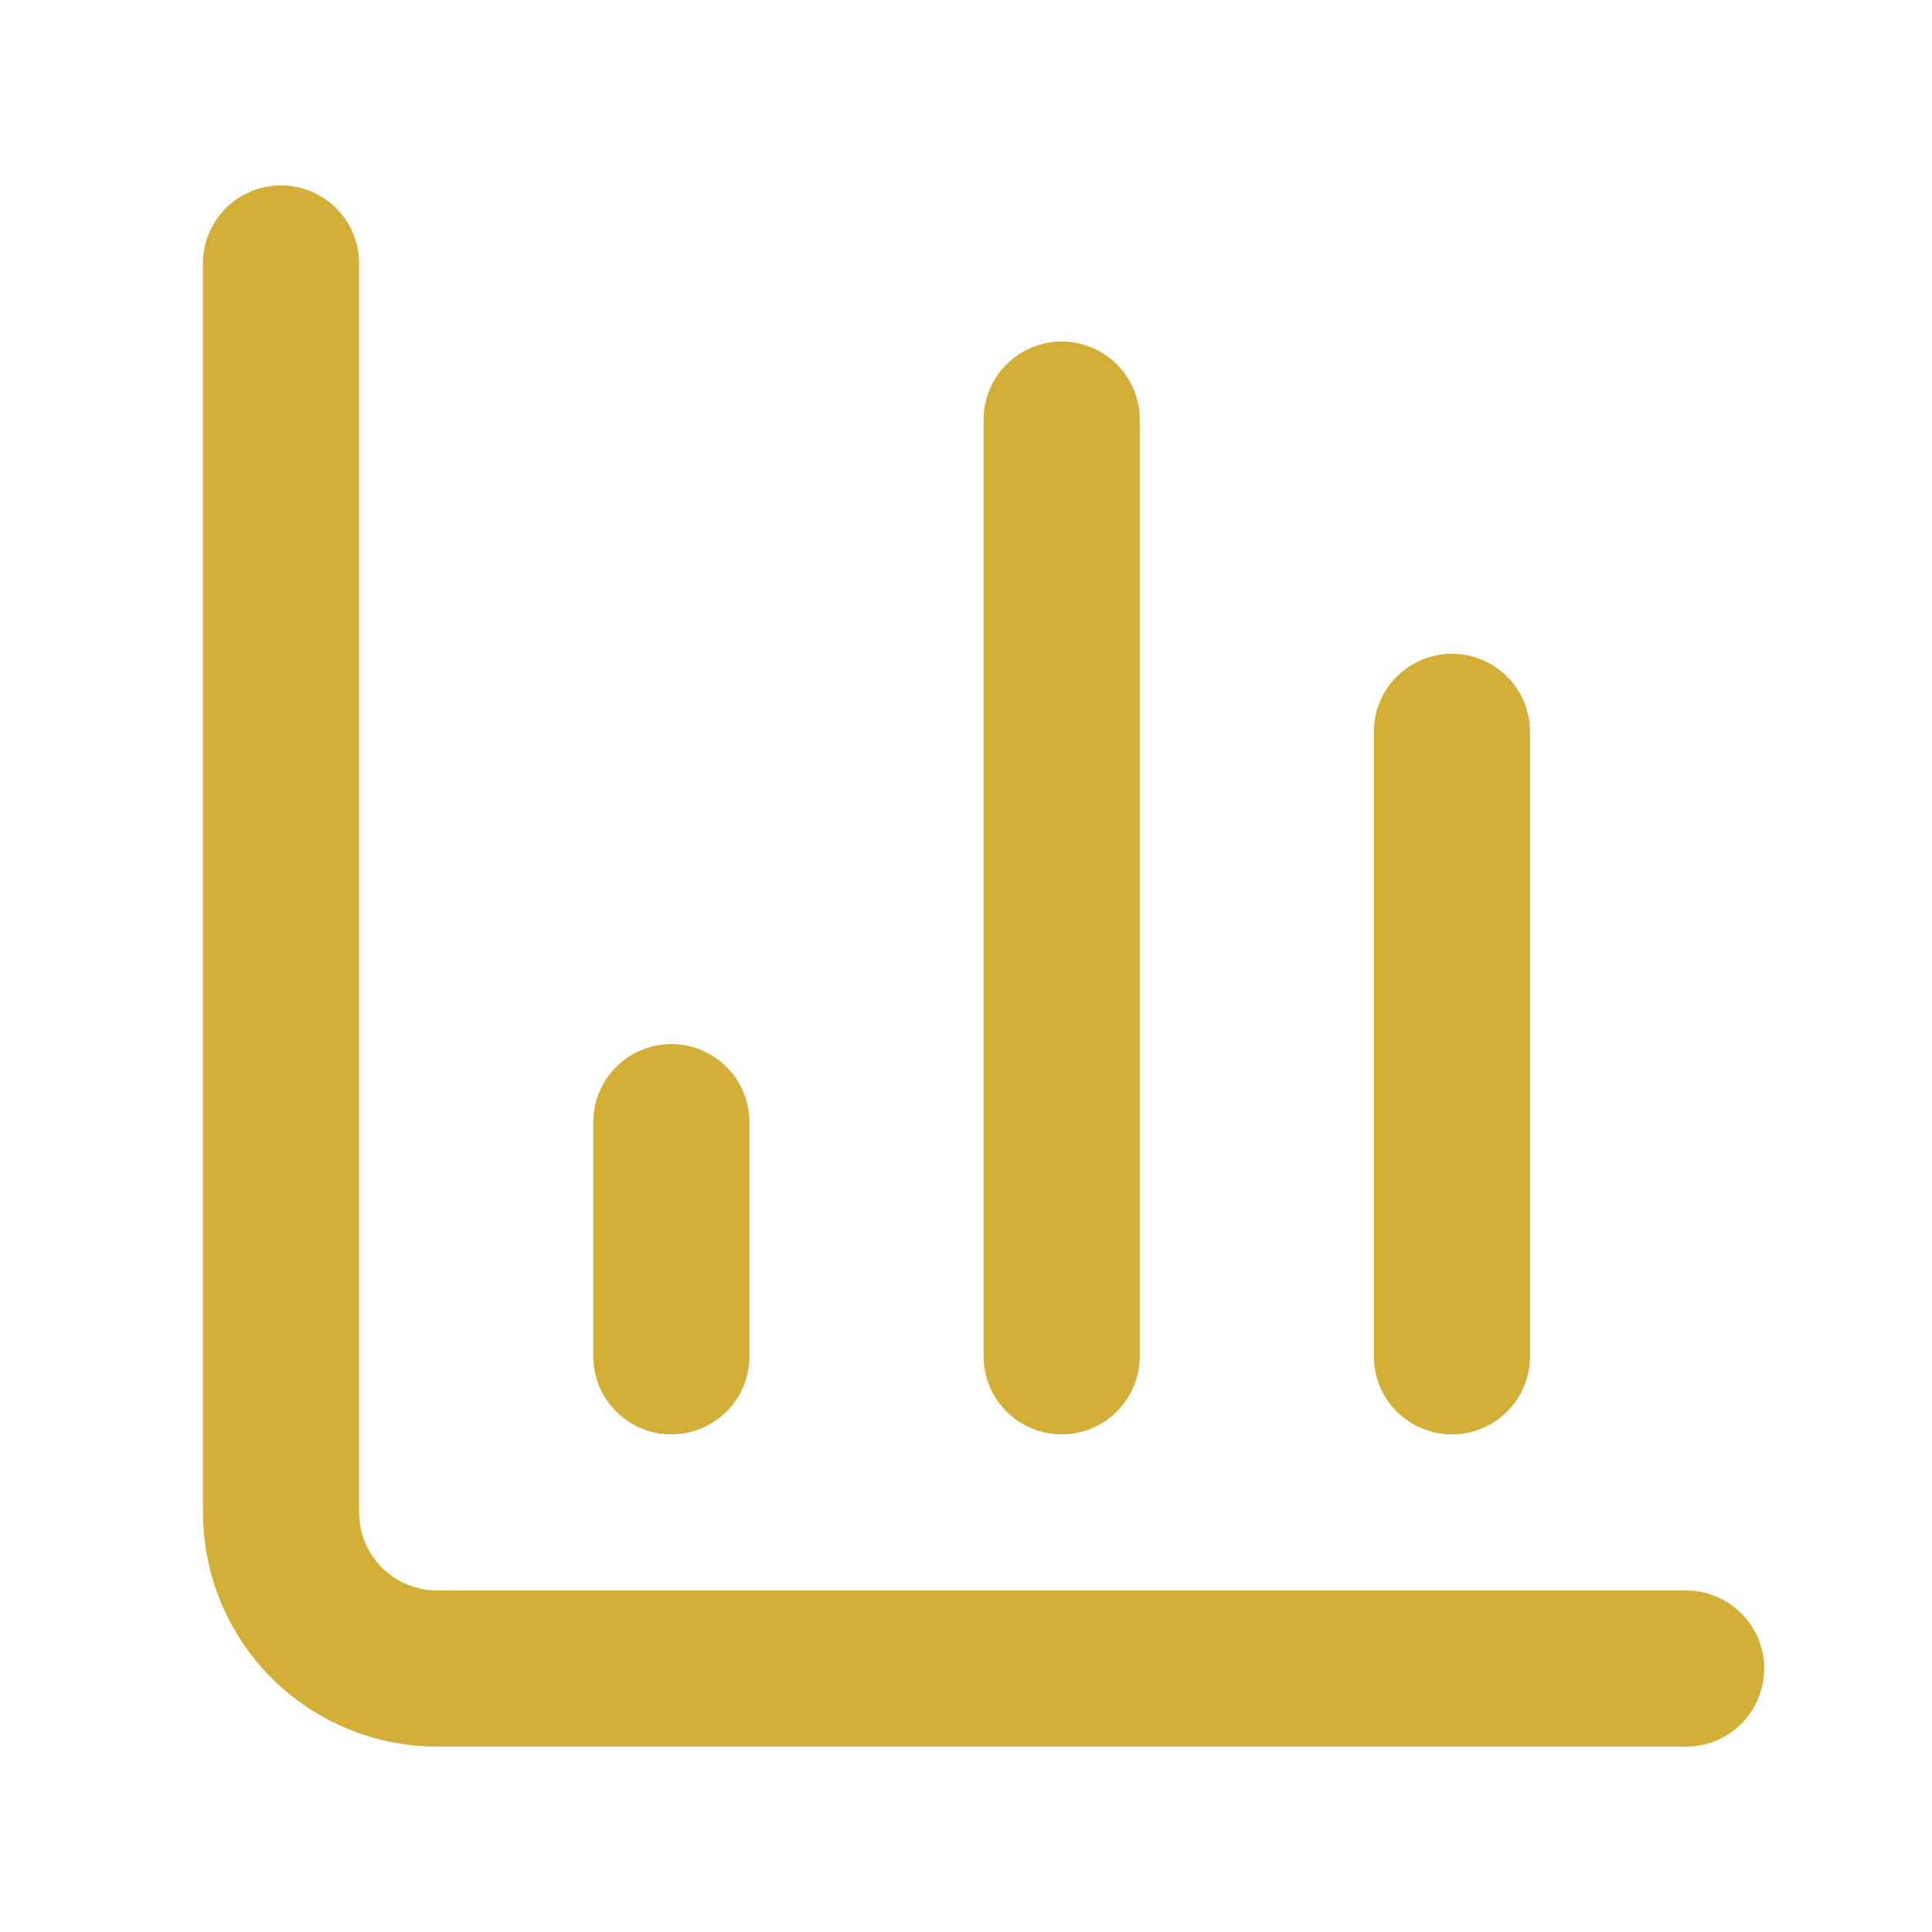 <svg xmlns="http://www.w3.org/2000/svg" fill="none" viewBox="0 0 33 33" height="33" width="33">
<path stroke-linejoin="round" stroke-linecap="round" stroke-width="2.667" stroke="#D4AF37" d="M4.8 4.5V25.833C4.8 26.541 5.081 27.219 5.581 27.719C6.081 28.219 6.76 28.5 7.467 28.5H28.8"></path>
<path stroke-linejoin="round" stroke-linecap="round" stroke-width="2.667" stroke="#D4AF37" d="M24.8 23.167V12.5"></path>
<path stroke-linejoin="round" stroke-linecap="round" stroke-width="2.667" stroke="#D4AF37" d="M18.134 23.167V7.167"></path>
<path stroke-linejoin="round" stroke-linecap="round" stroke-width="2.667" stroke="#D4AF37" d="M11.467 23.167V19.167"></path>
</svg>
